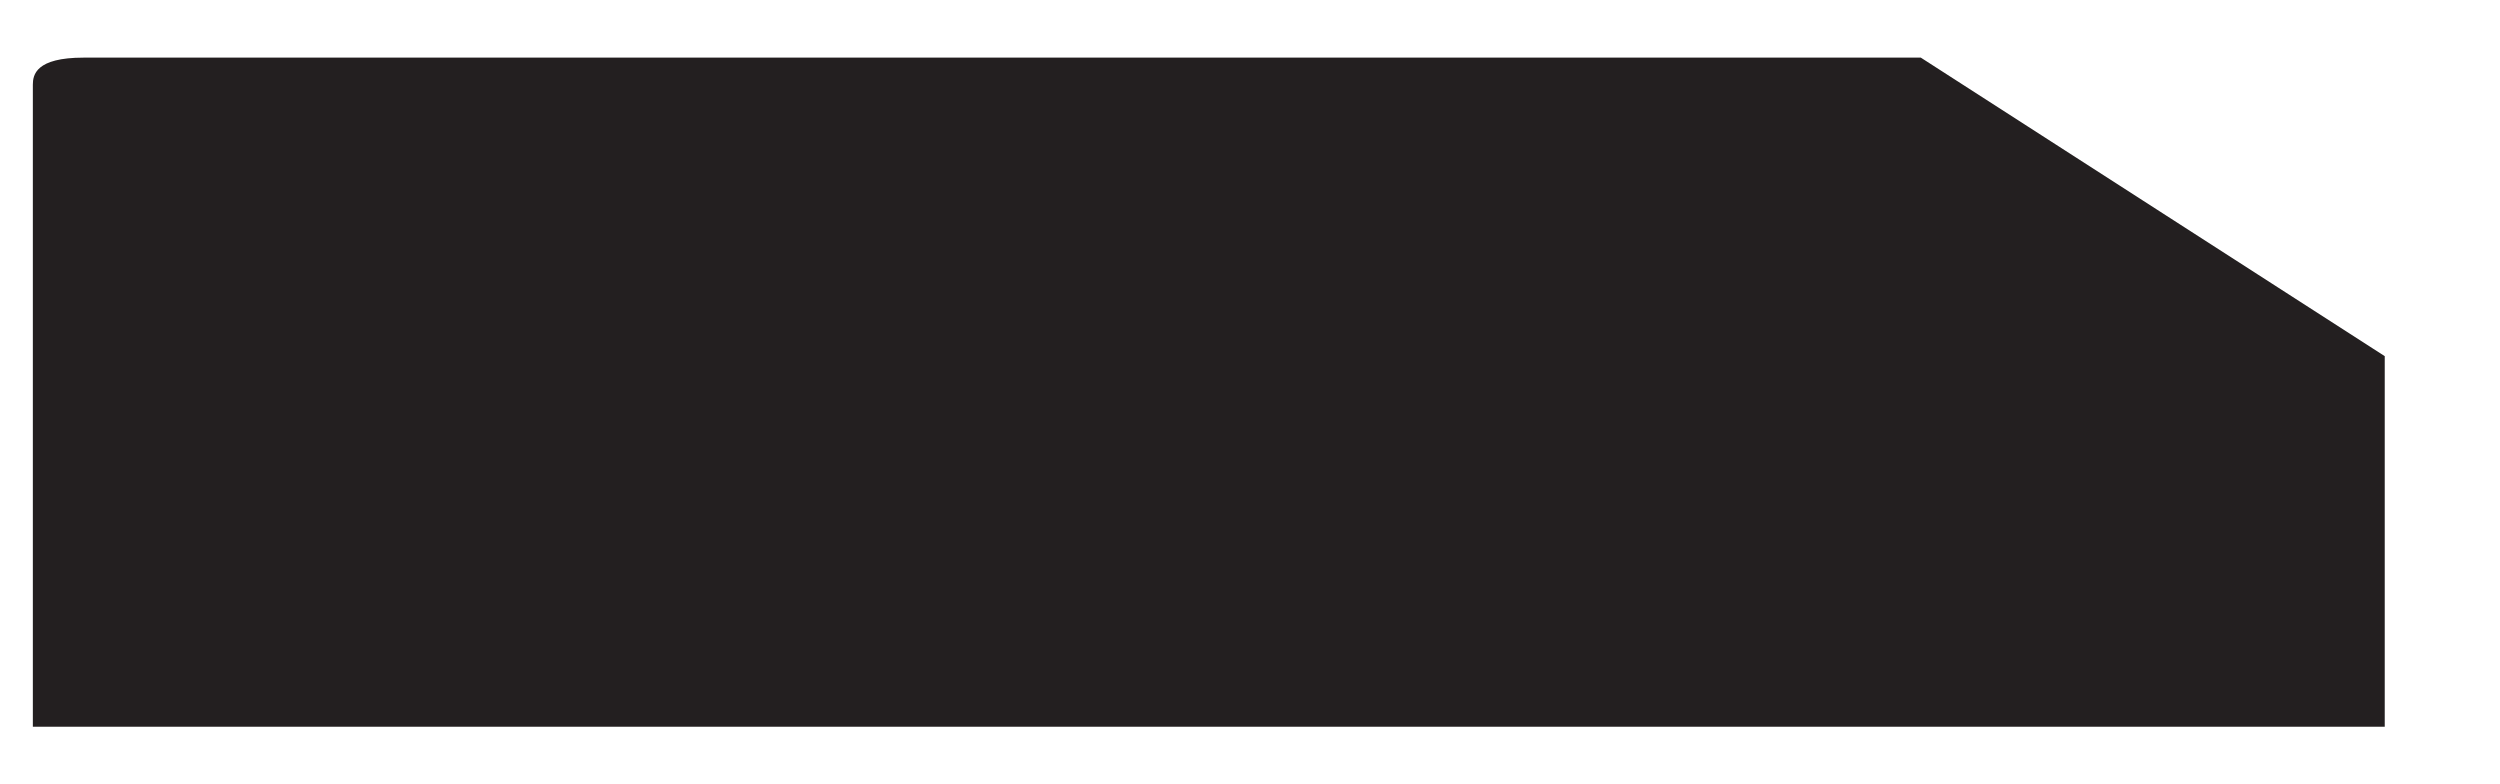 <svg xmlns="http://www.w3.org/2000/svg" xmlns:xlink="http://www.w3.org/1999/xlink" viewBox="0 0 43.38 13.61"><defs><clipPath id="a"><rect x="-0.43" width="42.81" height="13.61" style="fill:none"/></clipPath></defs><g style="isolation:isolate"><rect x="-145.01" y="-546.45" width="612" height="792" style="fill:none"/><g style="mix-blend-mode:darken"><g style="clip-path:url(#a)"><path d="M33.33,1H1.45c-.83,0-.88.3-.88.47V12.61H41.38V6.18Z" style="fill:#231f20"/></g></g><rect x="-145.01" y="-546.45" width="612" height="792" style="fill:none"/><rect x="-145.01" y="-546.45" width="612" height="792" style="fill:none"/><rect x="-145.01" y="-546.45" width="612" height="792" style="fill:none"/></g></svg>